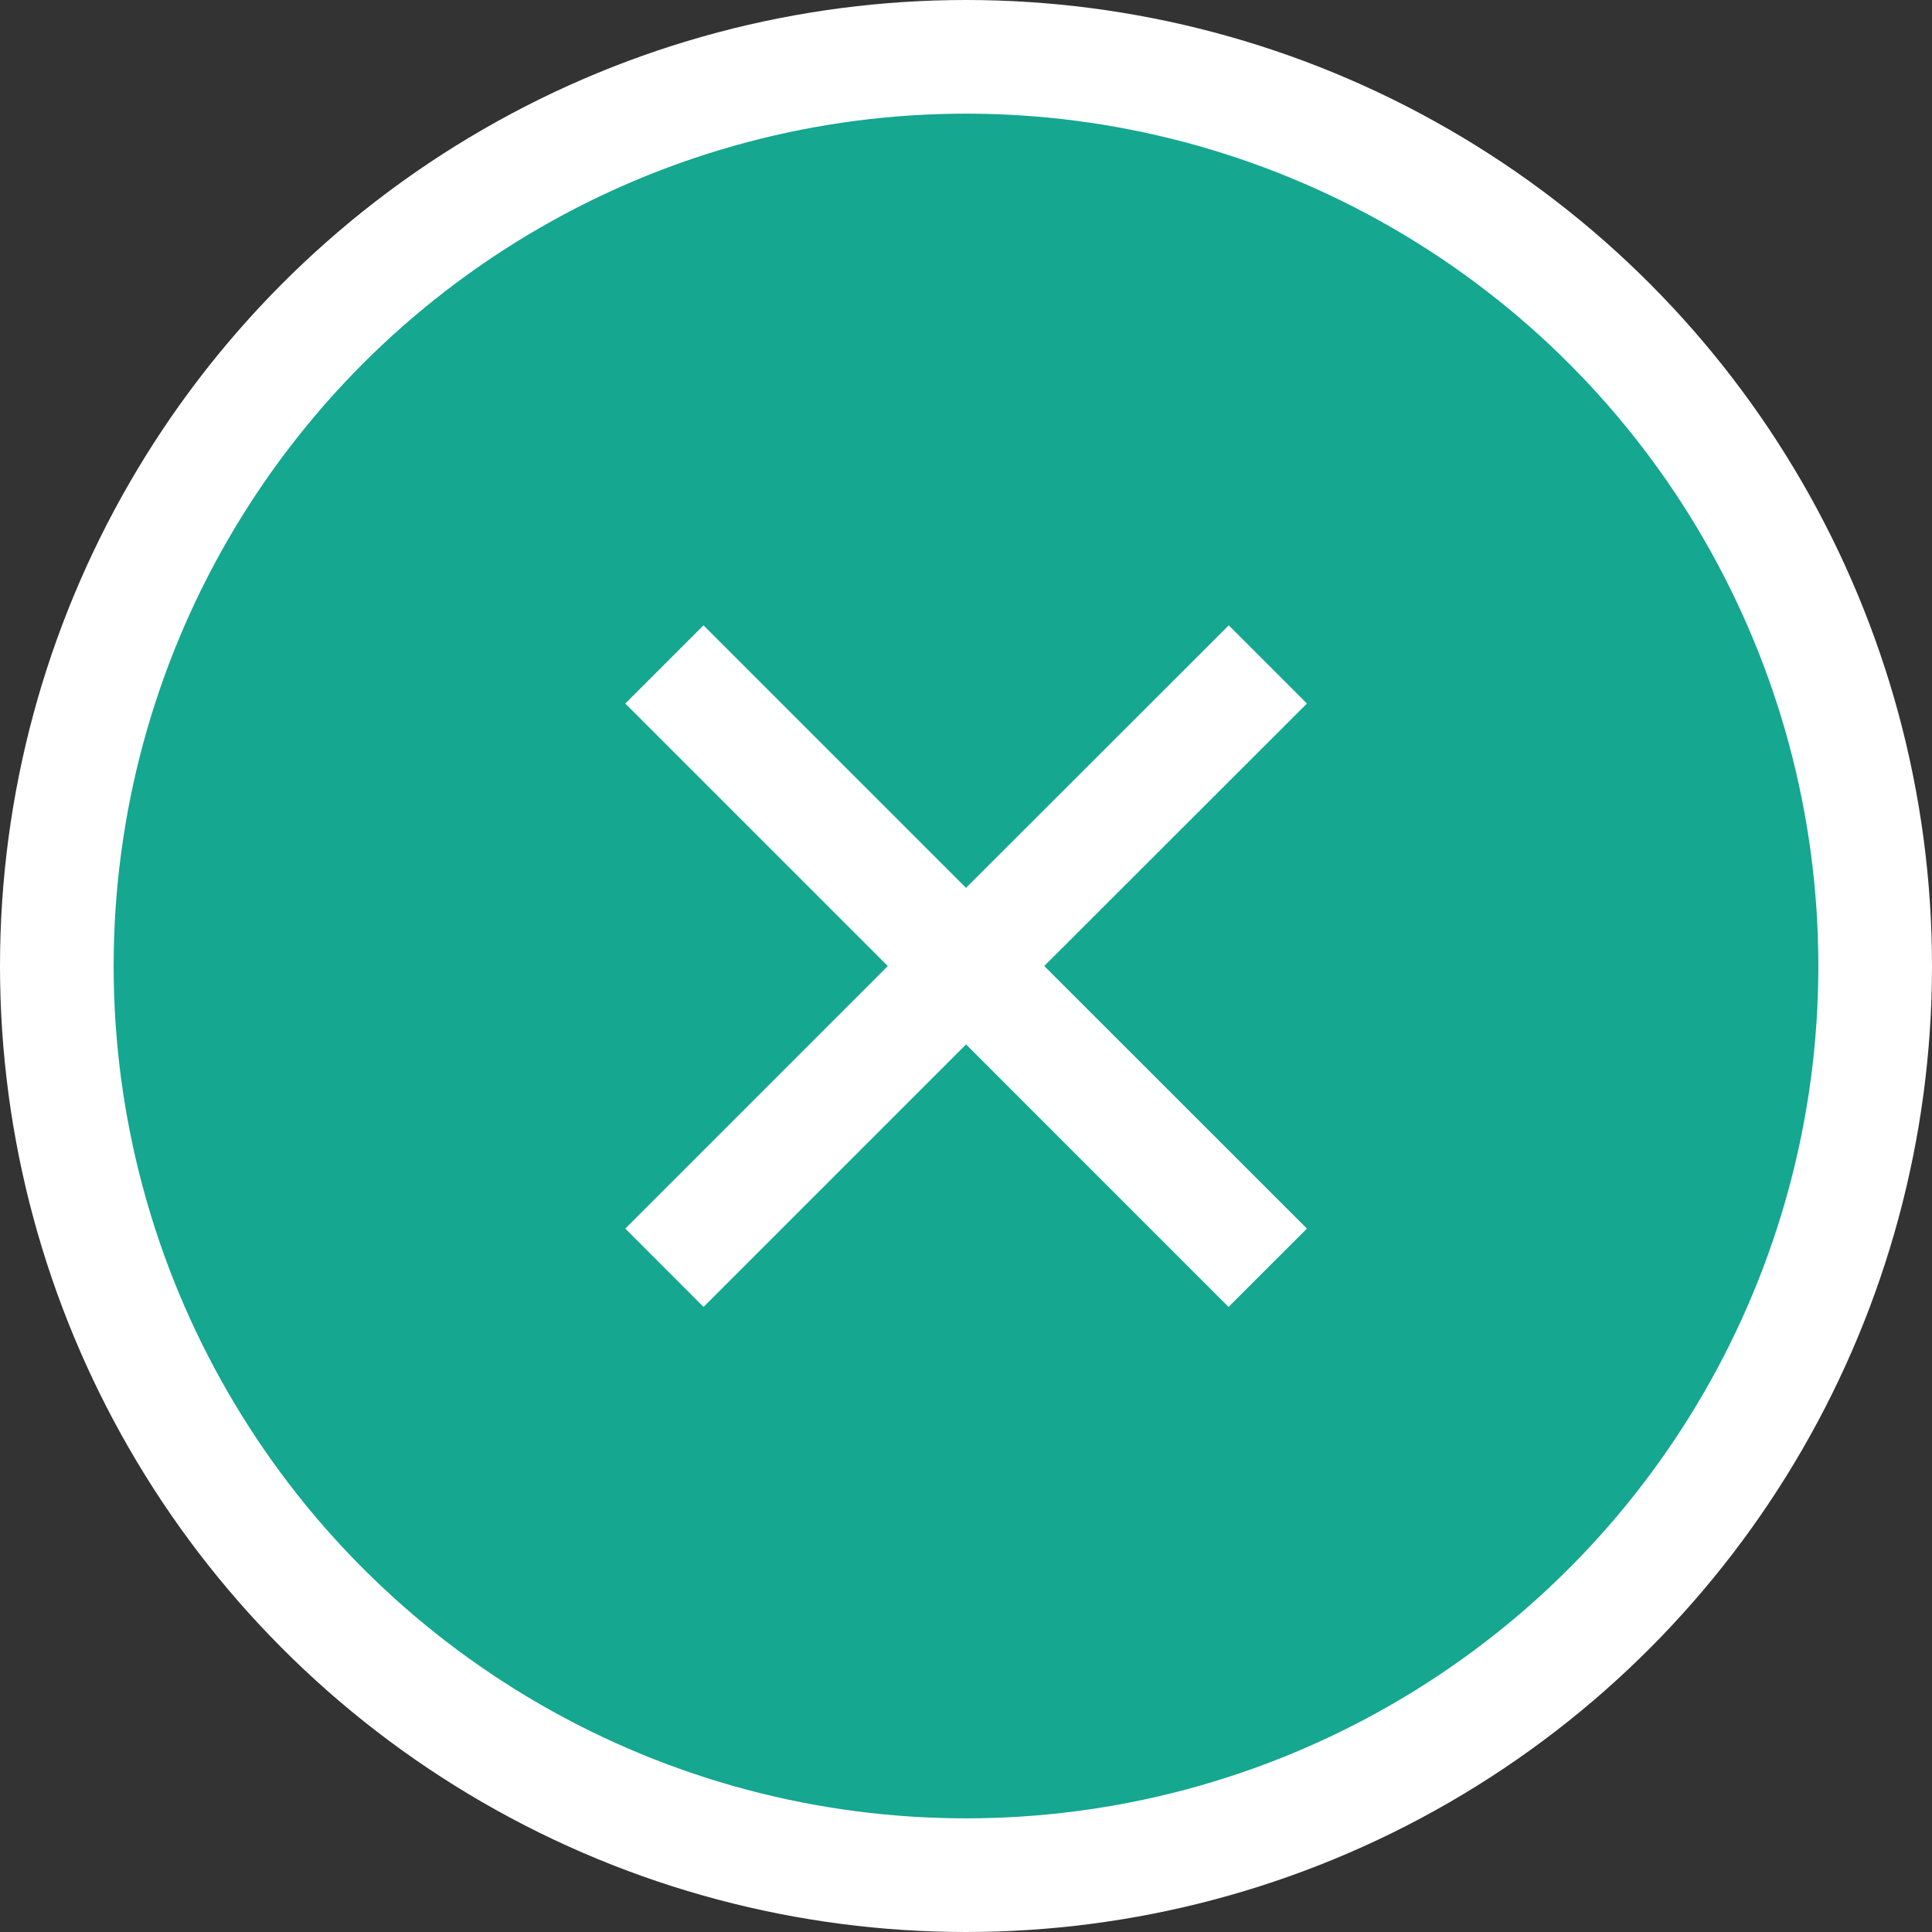 <svg id="ico_popup_close.svg" xmlns="http://www.w3.org/2000/svg" width="34" height="34" viewBox="0 0 34 34">
  <rect x="0" y="0" width="34" height="34" fill="#333333" stroke="none"/>
  <defs>
    <style>
      .cls-1 {
        fill: #15a790;
        stroke: #fff;
        stroke-width: 2px;
      }

      .cls-2 {
        fill: #fff;
        fill-rule: evenodd;
      }
    </style>
  </defs>
  <circle id="楕円形_568" data-name="楕円形 568" class="cls-1" cx="17" cy="17" r="16"/>
  <path id="シェイプ_569" data-name="シェイプ 569" class="cls-2" d="M338,651.381l-1.376-1.376L332,654.625l-4.62-4.62-1.376,1.376,4.62,4.62-4.62,4.62L327.381,662l4.62-4.62L336.62,662,338,660.621,333.377,656Z" transform="translate(-315 -639)"/>
</svg>
